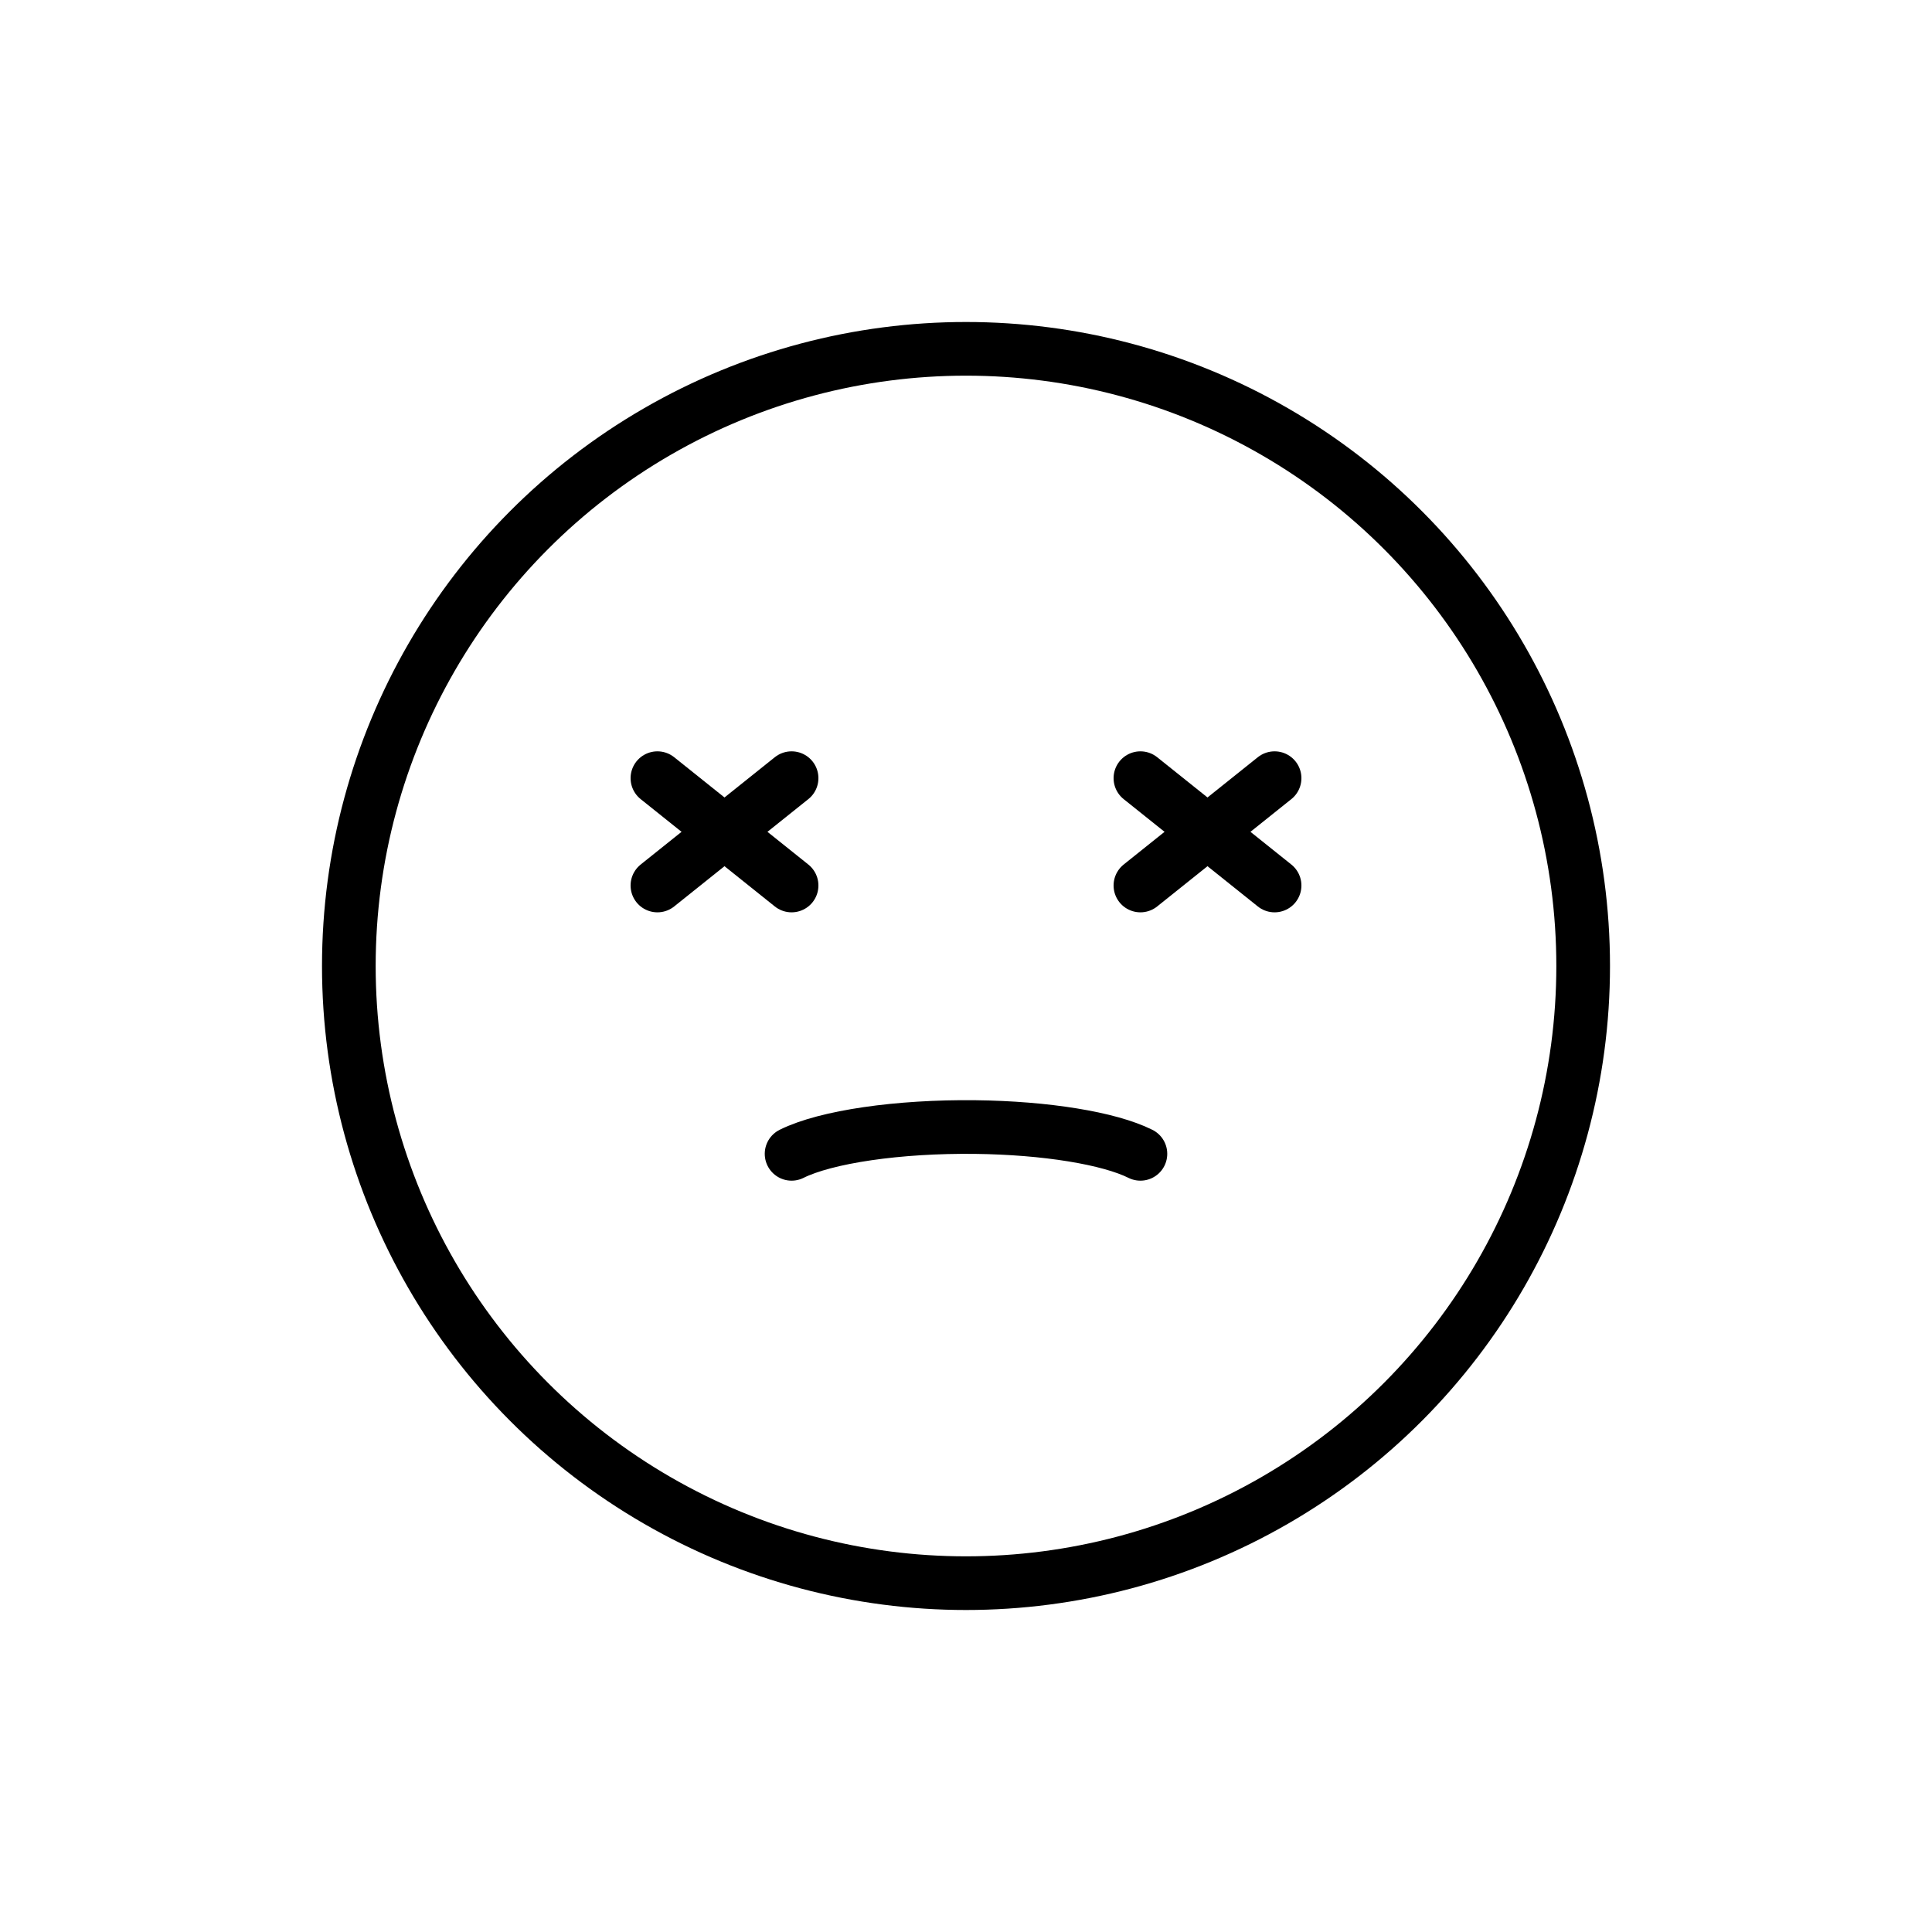<svg id="emoji" viewBox="0 0 72 72" xmlns="http://www.w3.org/2000/svg">
  <g id="line">
    <circle cx="36" cy="36" r="23" fill="none" stroke="#000000" stroke-miterlimit="10" stroke-width="2"/>
    <path fill="none" stroke="#000000" stroke-linecap="round" stroke-linejoin="round" stroke-miterlimit="10" stroke-width="2" d="M29.5,43c1.284-0.638,3.985-1.031,6.842-0.998c2.623,0.03,4.99,0.415,6.158,0.998"/>
    <line x1="47.5" x2="42.5" y1="29" y2="33" fill="none" stroke="#000000" stroke-linecap="round" stroke-linejoin="round" stroke-miterlimit="10" stroke-width="2"/>
    <line x1="42.5" x2="47.5" y1="29" y2="33" fill="none" stroke="#000000" stroke-linecap="round" stroke-linejoin="round" stroke-miterlimit="10" stroke-width="2"/>
    <line x1="29.5" x2="24.5" y1="29" y2="33" fill="none" stroke="#000000" stroke-linecap="round" stroke-linejoin="round" stroke-miterlimit="10" stroke-width="2"/>
    <line x1="24.5" x2="29.5" y1="29" y2="33" fill="none" stroke="#000000" stroke-linecap="round" stroke-linejoin="round" stroke-miterlimit="10" stroke-width="2"/>
  </g>
</svg>
